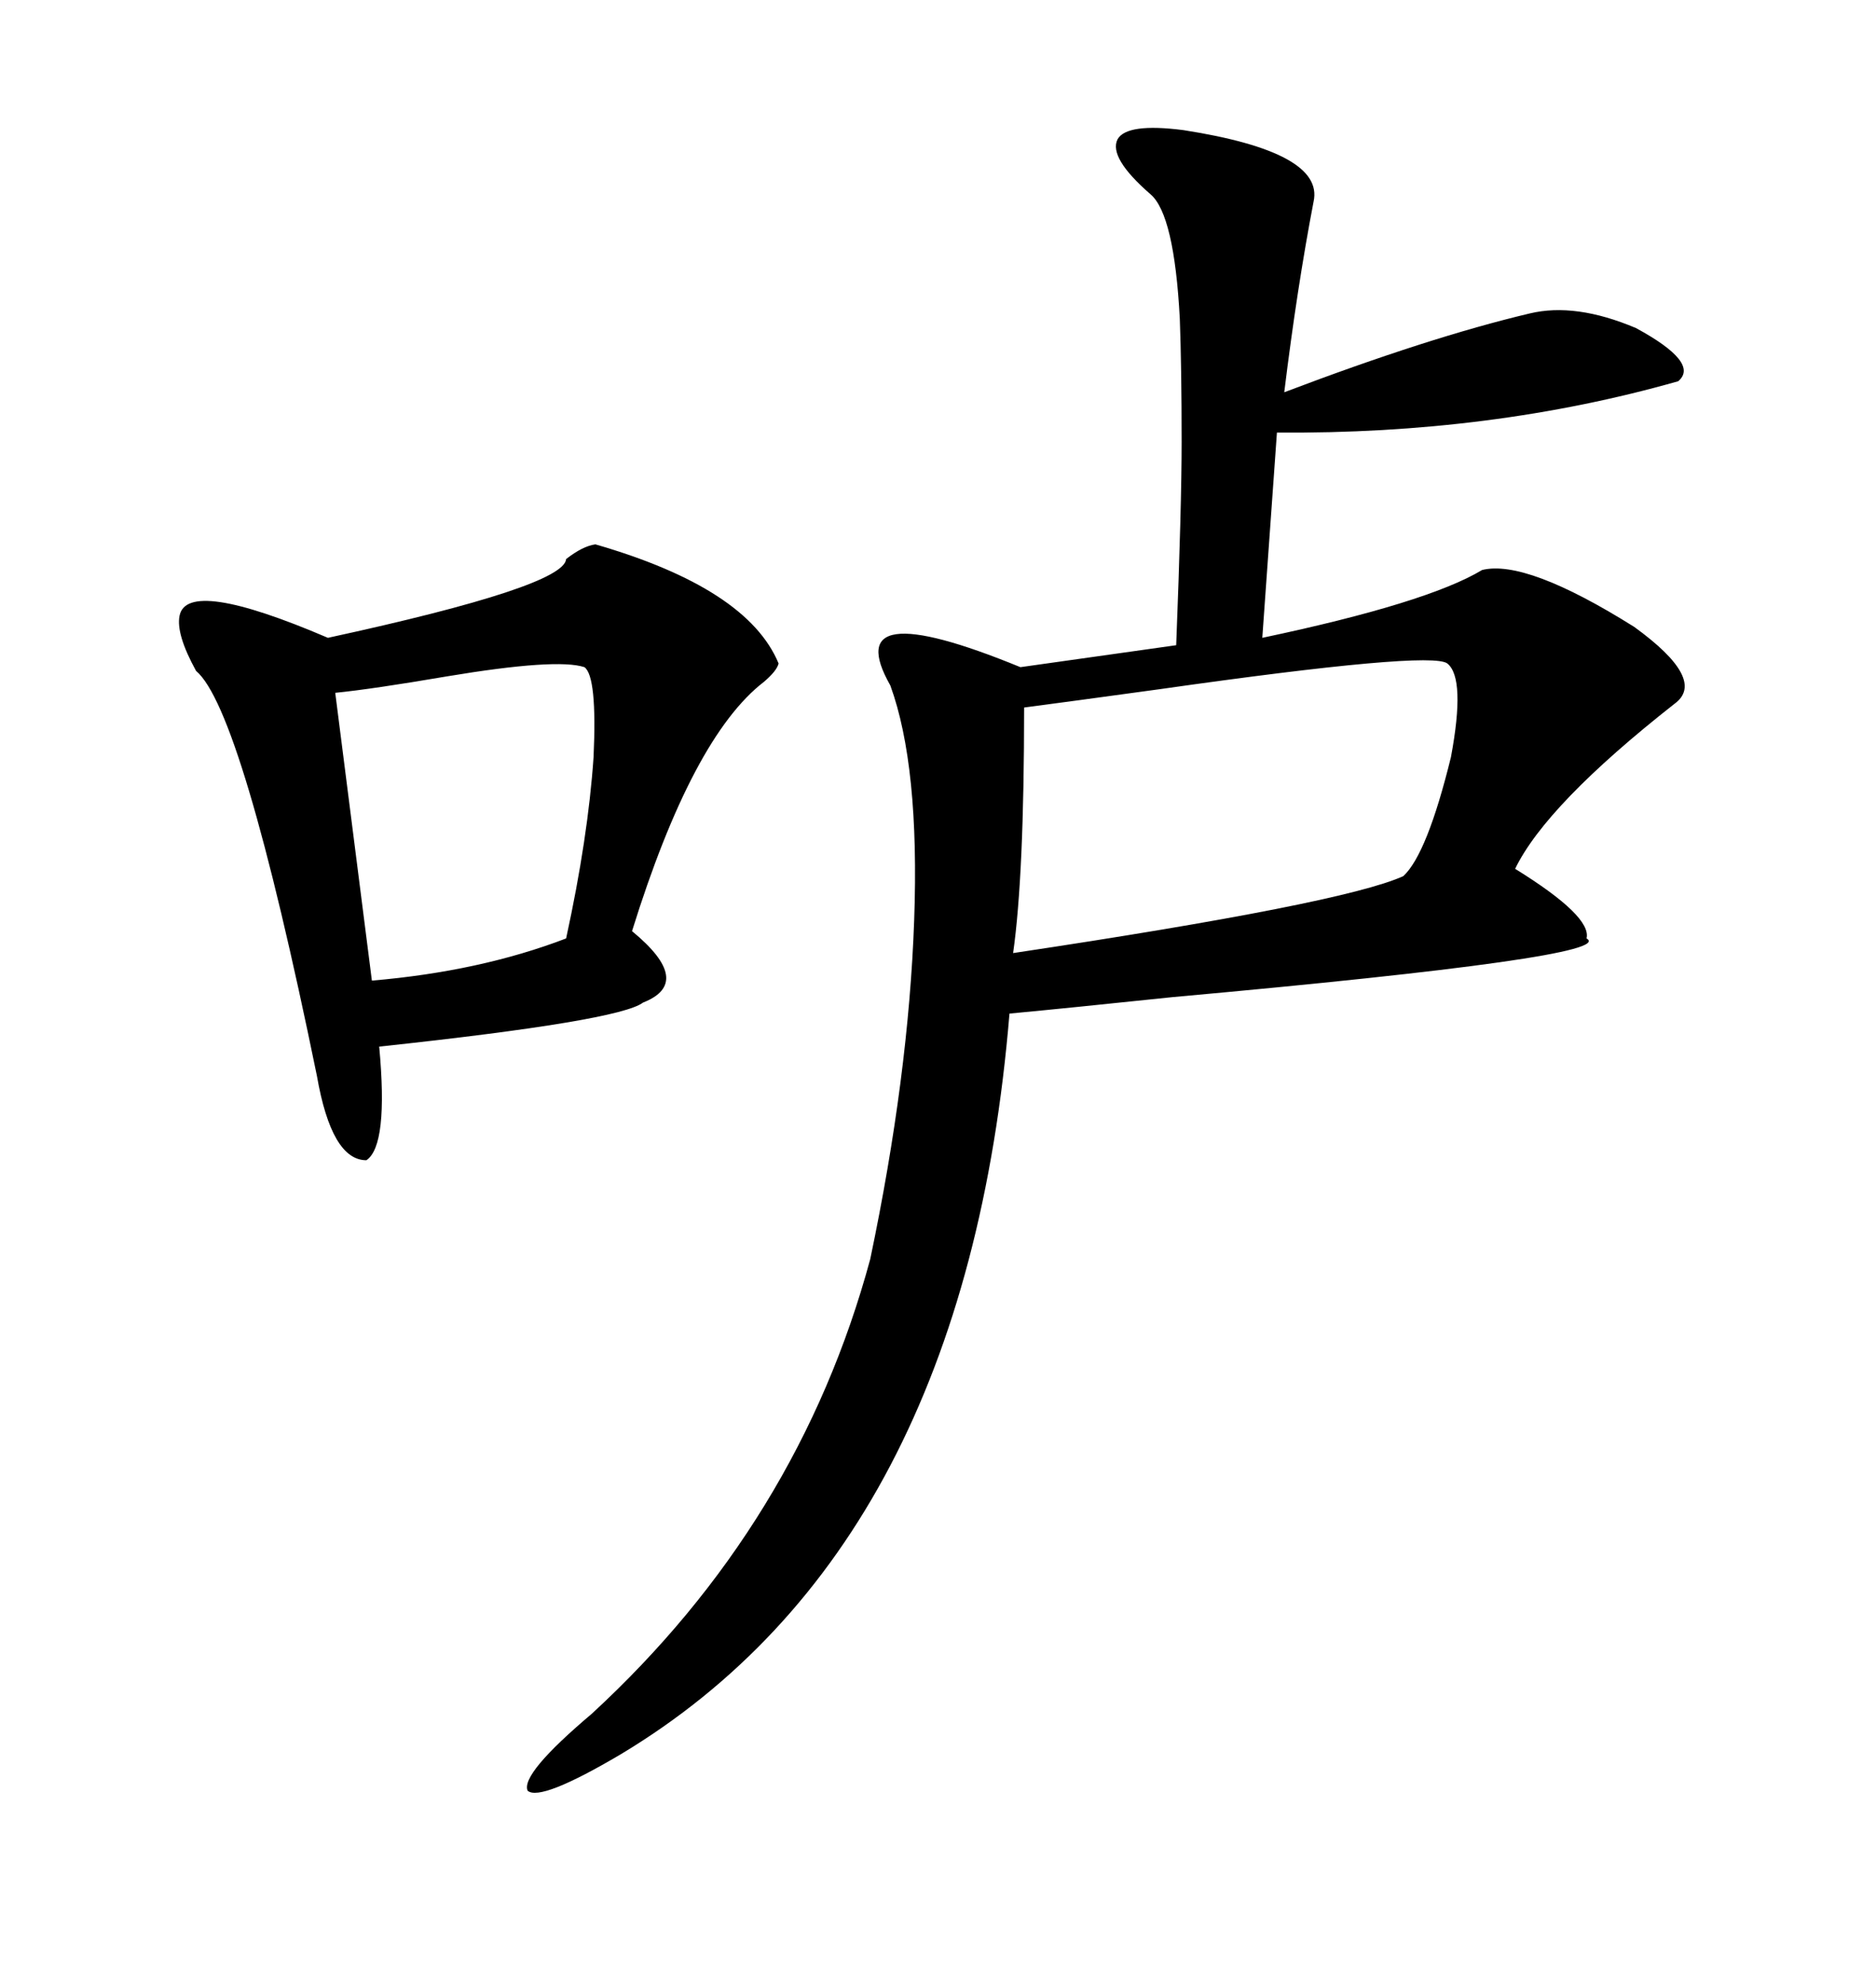 <svg xmlns="http://www.w3.org/2000/svg" xmlns:xlink="http://www.w3.org/1999/xlink" width="300" height="317.285"><path d="M189.26 20.80L189.26 20.80Q211.82 24.32 210.06 32.23L210.06 32.23Q207.42 46.00 205.37 62.70L205.37 62.70Q228.52 53.91 244.63 50.10L244.63 50.10Q251.95 48.34 261.62 52.44L261.62 52.44Q271.88 58.01 268.36 60.94L268.36 60.94Q238.48 69.43 204.20 69.14L204.20 69.14L201.86 101.95Q228.22 96.39 237.01 91.11L237.01 91.11Q244.04 89.36 261.33 100.20L261.33 100.20Q273.05 108.69 267.77 112.50L267.77 112.50Q247.27 128.61 242.29 138.87L242.29 138.87Q254.59 146.48 253.71 150L253.71 150Q258.98 152.93 187.50 159.38L187.50 159.38Q170.80 161.13 161.43 162.01L161.43 162.01Q154.39 247.27 99.32 280.37L99.32 280.37Q86.43 287.99 84.38 286.23L84.38 286.23Q83.20 283.59 94.63 273.93L94.63 273.93Q127.73 243.46 139.16 201.27L139.16 201.27Q145.31 171.97 146.19 147.07L146.19 147.07Q147.07 122.46 142.38 109.57L142.38 109.57Q133.89 94.63 163.18 106.64L163.18 106.64L188.09 103.13Q188.96 80.86 188.96 70.61L188.96 70.61Q188.96 58.89 188.67 50.98L188.67 50.98Q187.79 34.28 183.98 31.05L183.98 31.05Q177.25 25.20 178.71 22.27L178.71 22.27Q180.18 19.63 189.26 20.80ZM95.21 87.01L95.21 87.01Q119.53 94.04 124.51 106.05L124.51 106.05Q124.22 107.23 122.17 108.98L122.17 108.98Q110.74 117.77 101.07 148.83L101.07 148.83Q111.04 157.03 102.83 160.25L102.83 160.25Q99.02 163.18 60.64 167.29L60.64 167.29Q62.11 183.11 58.59 185.45L58.59 185.45Q53.03 185.45 50.68 171.97L50.68 171.97Q38.67 113.38 31.35 107.23L31.35 107.23Q28.13 101.37 28.71 98.44L28.71 98.44Q29.88 92.29 52.44 101.95L52.44 101.95Q90.23 93.75 90.53 89.36L90.53 89.36Q93.16 87.30 95.21 87.01ZM231.45 106.05L231.45 106.05Q228.81 104.00 185.45 110.16L185.45 110.16Q170.51 112.21 163.77 113.09L163.77 113.09Q163.77 140.04 162.01 152.34L162.01 152.34Q214.75 144.43 224.41 140.04L224.41 140.04Q228.22 136.52 232.03 121.00L232.03 121.00Q234.38 108.40 231.45 106.05ZM53.61 110.74L53.61 110.74L59.47 156.74Q76.76 155.27 90.53 150L90.53 150Q94.04 133.89 94.92 121.00L94.92 121.00Q95.51 108.11 93.46 106.64L93.46 106.64Q89.06 105.18 71.48 108.11L71.48 108.11Q59.47 110.16 53.61 110.74Z"/></svg>